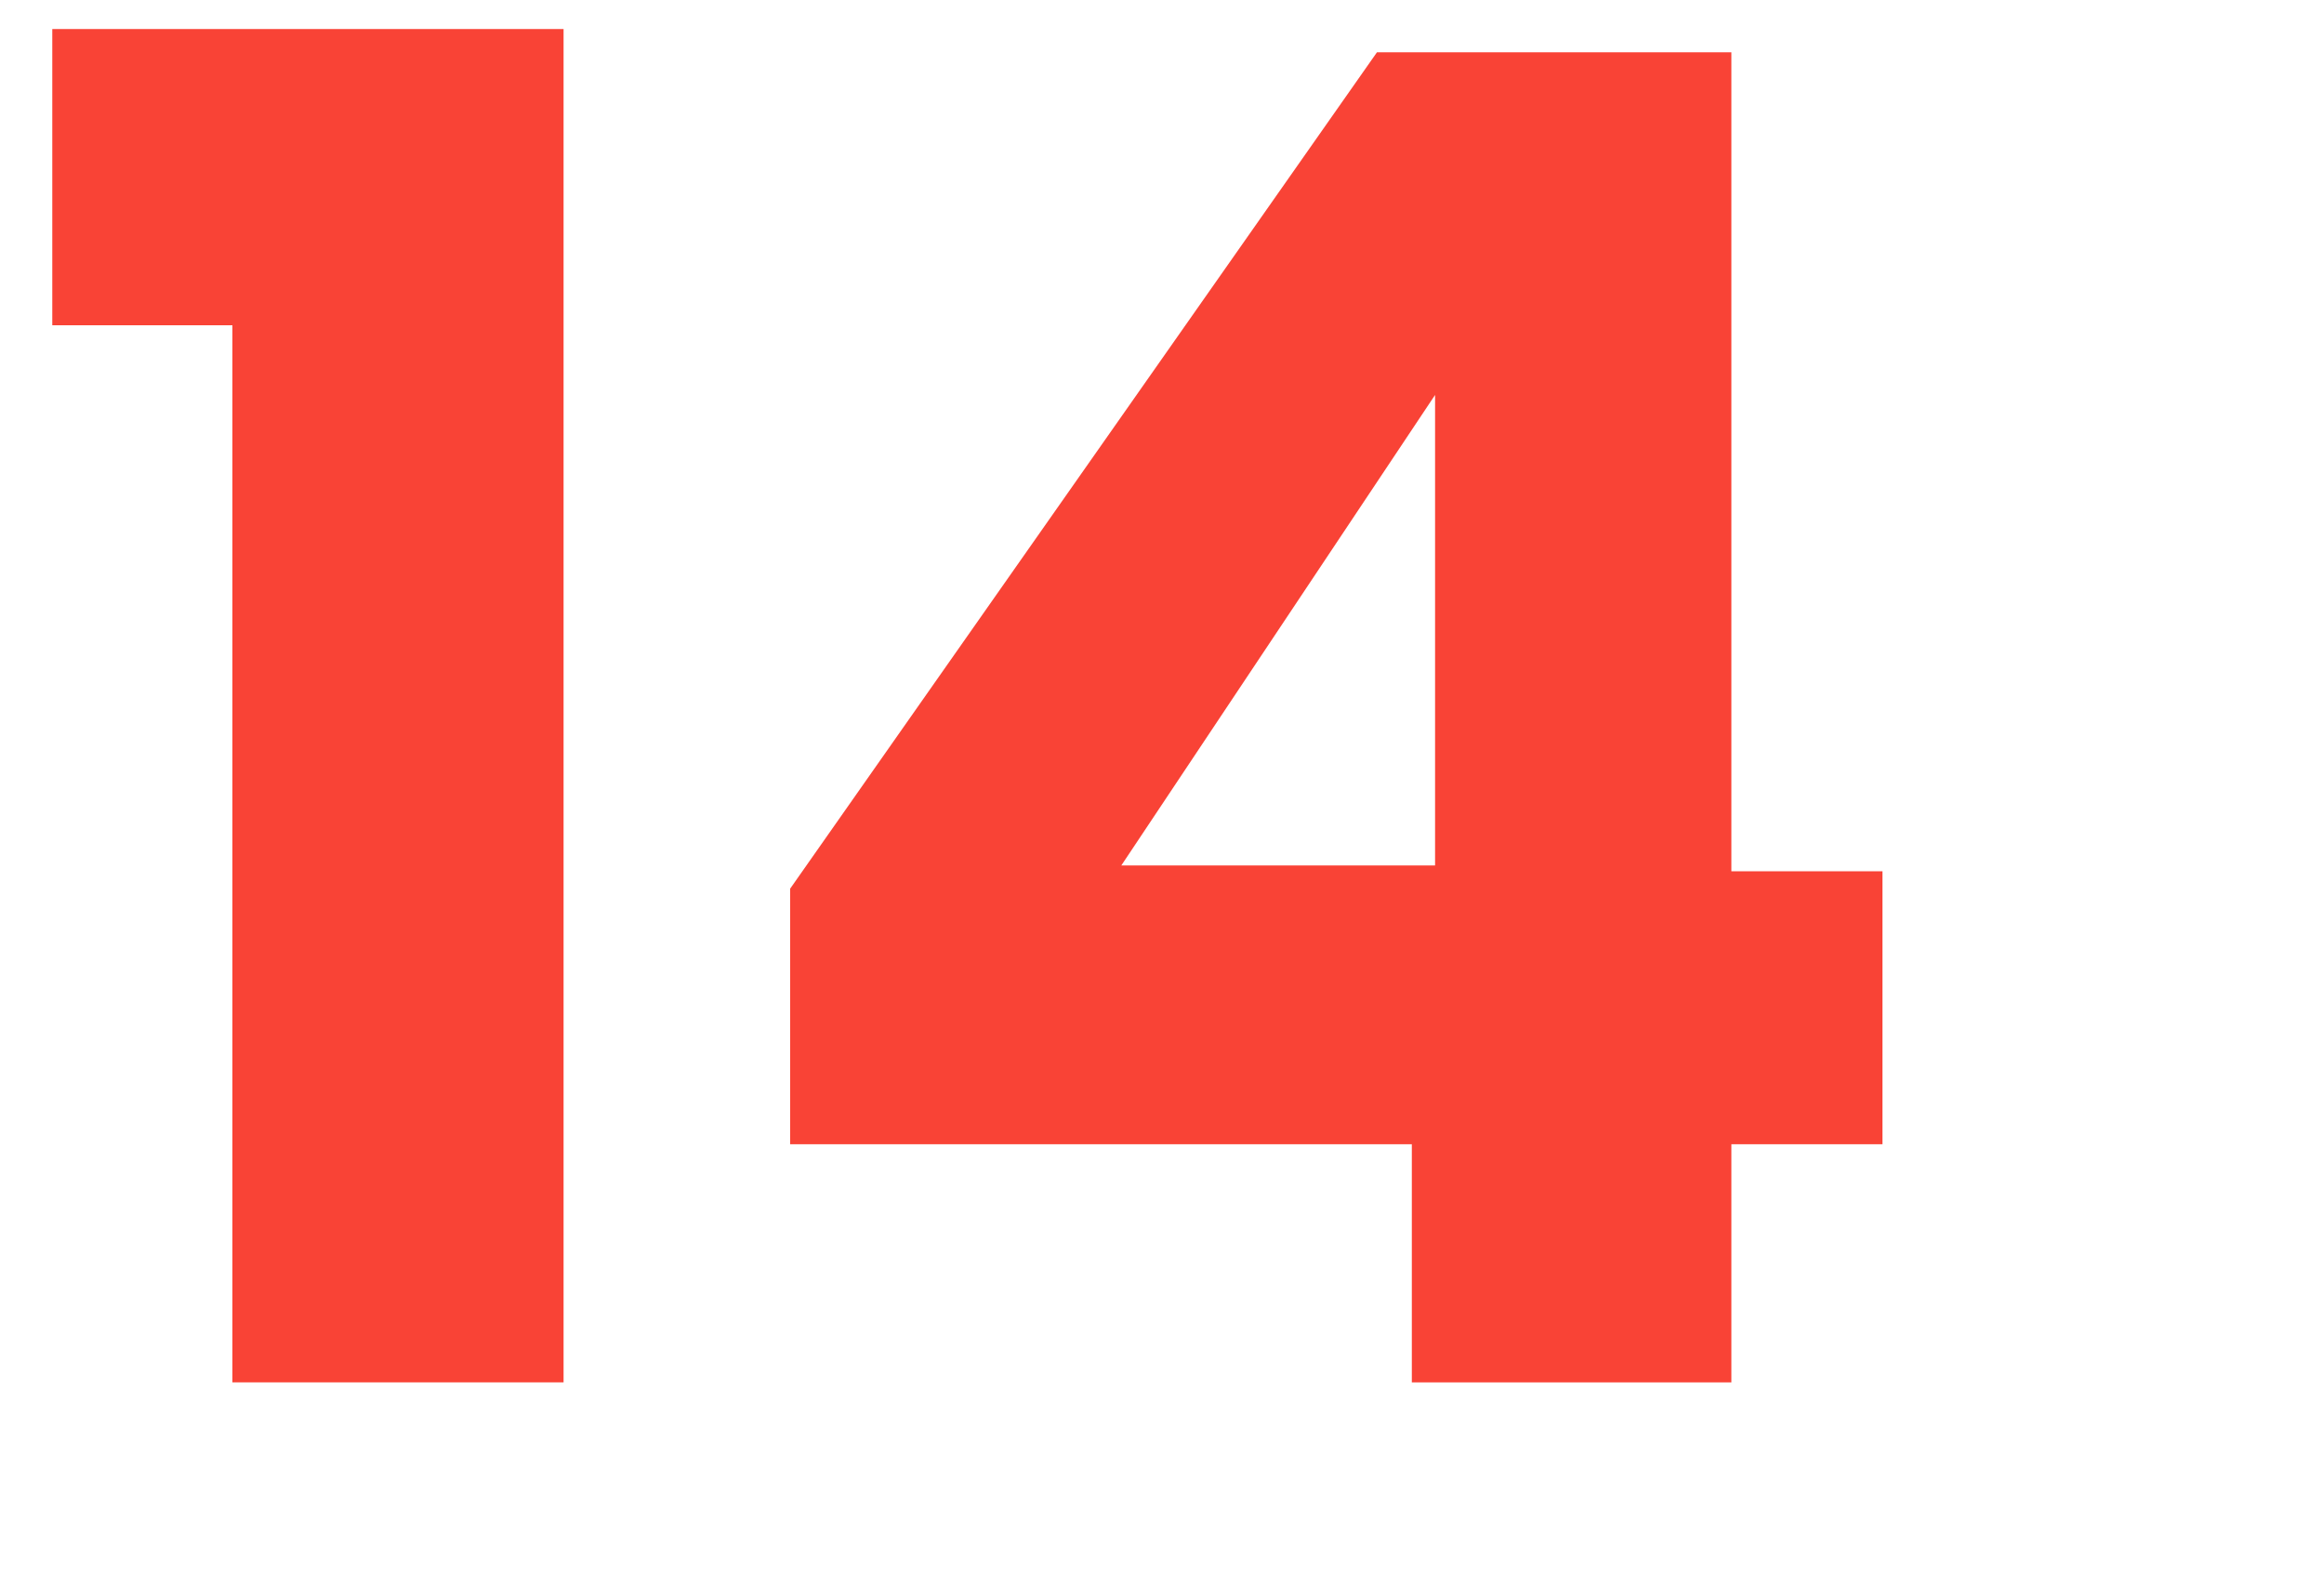 <?xml version="1.0" encoding="UTF-8"?> <svg xmlns="http://www.w3.org/2000/svg" xmlns:xlink="http://www.w3.org/1999/xlink" version="1.1" id="Capa_1" x="0px" y="0px" viewBox="-400 283.9 40 27.4" style="enable-background:new -400 283.9 40 27.4;" xml:space="preserve"> <style type="text/css"> .st0{enable-background:new ;} .st1{fill:#F94336;} </style> <g class="st0"> <path class="st1" d="M-399.1,289.5v-5.1h8.8v23.3h-5.7v-18.2H-399.1z"></path> <path class="st1" d="M-386.4,303.6v-4.4l10.1-14.4h6.1v14.1h2.6v4.7h-2.6v4.1h-5.5v-4.1H-386.4z M-375.3,290.7l-5.4,8.1h5.4V290.7z "></path> </g> </svg> 